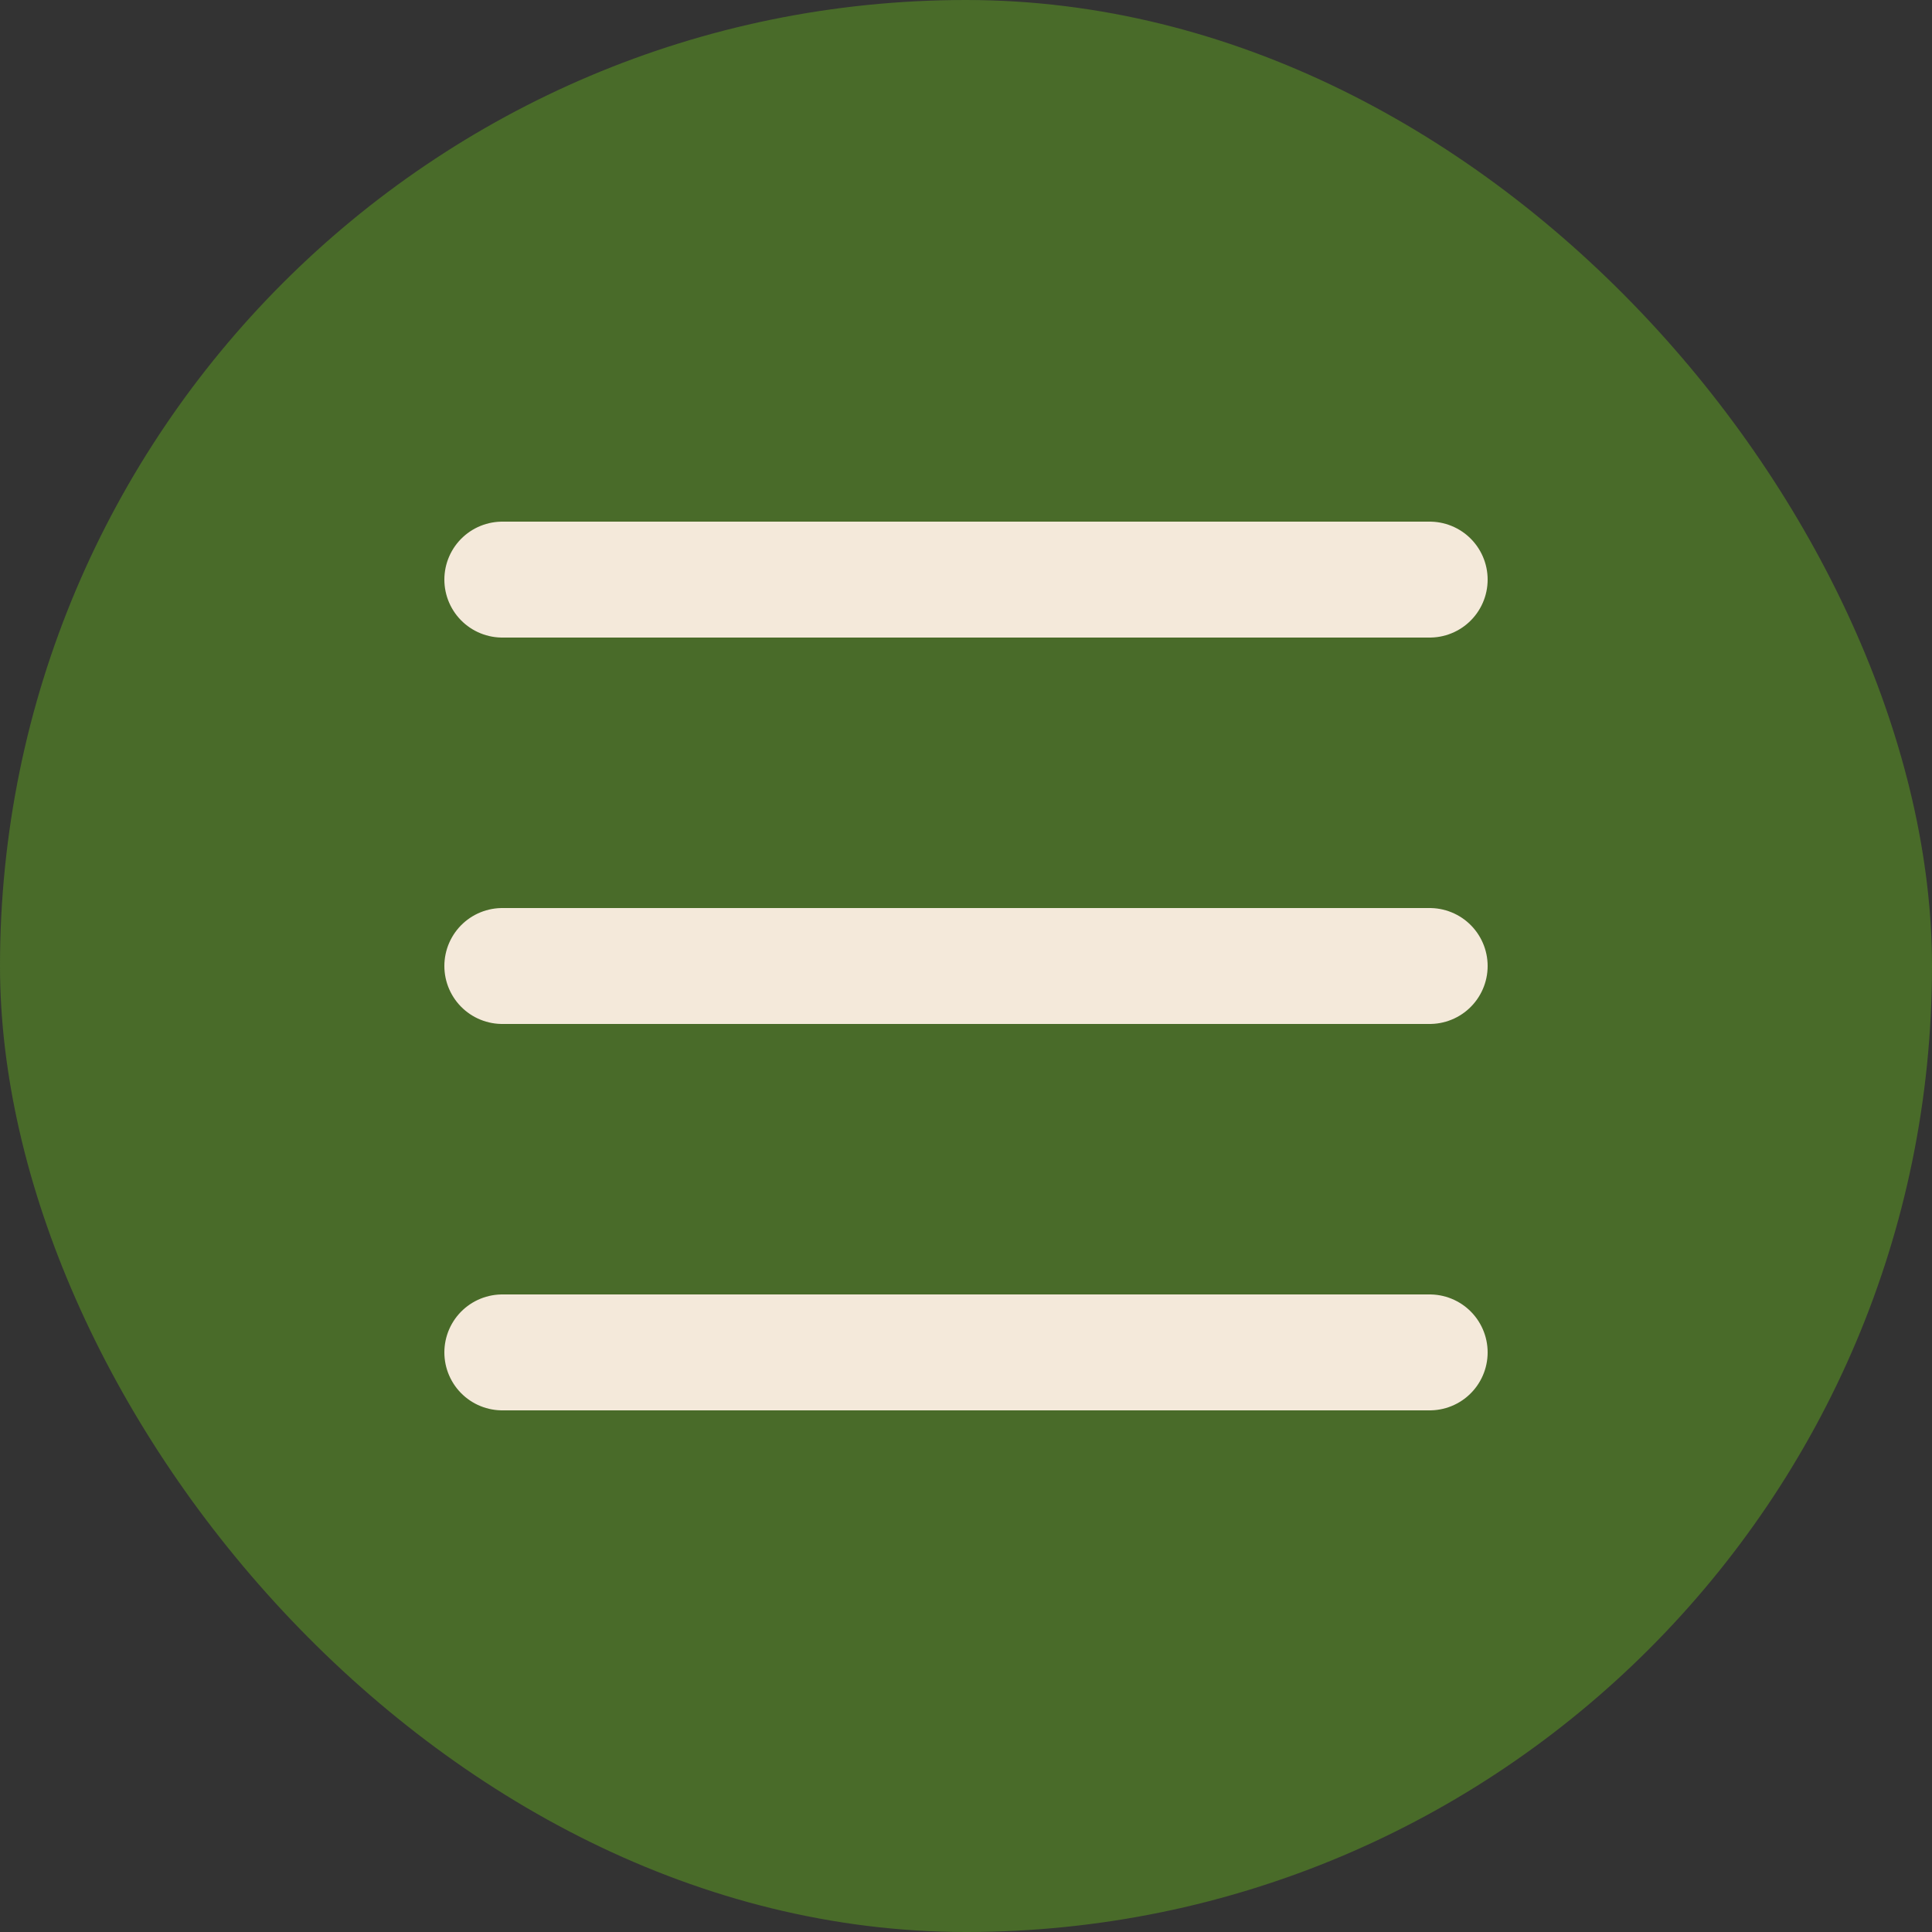 <svg xmlns="http://www.w3.org/2000/svg" id="MENU_HAMBURGER" data-name="MENU HAMBURGER" width="50" height="50" viewBox="0 0 50 50"><rect x="0" y="0" width="50" height="50" fill="#333333" stroke="none"/><rect id="Rectangle_74" data-name="Rectangle 74" width="50" height="50" rx="25" fill="#496b29"></rect><line id="Line_2" data-name="Line 2" x2="24" transform="translate(13 25)" fill="none" stroke="#f4e9da" stroke-linecap="round" stroke-width="3"></line><line id="Line_3" data-name="Line 3" x2="24" transform="translate(13 15)" fill="none" stroke="#f4e9da" stroke-linecap="round" stroke-width="3"></line><line id="Line_4" data-name="Line 4" x2="24" transform="translate(13 35)" fill="none" stroke="#f4e9da" stroke-linecap="round" stroke-width="3"></line></svg>